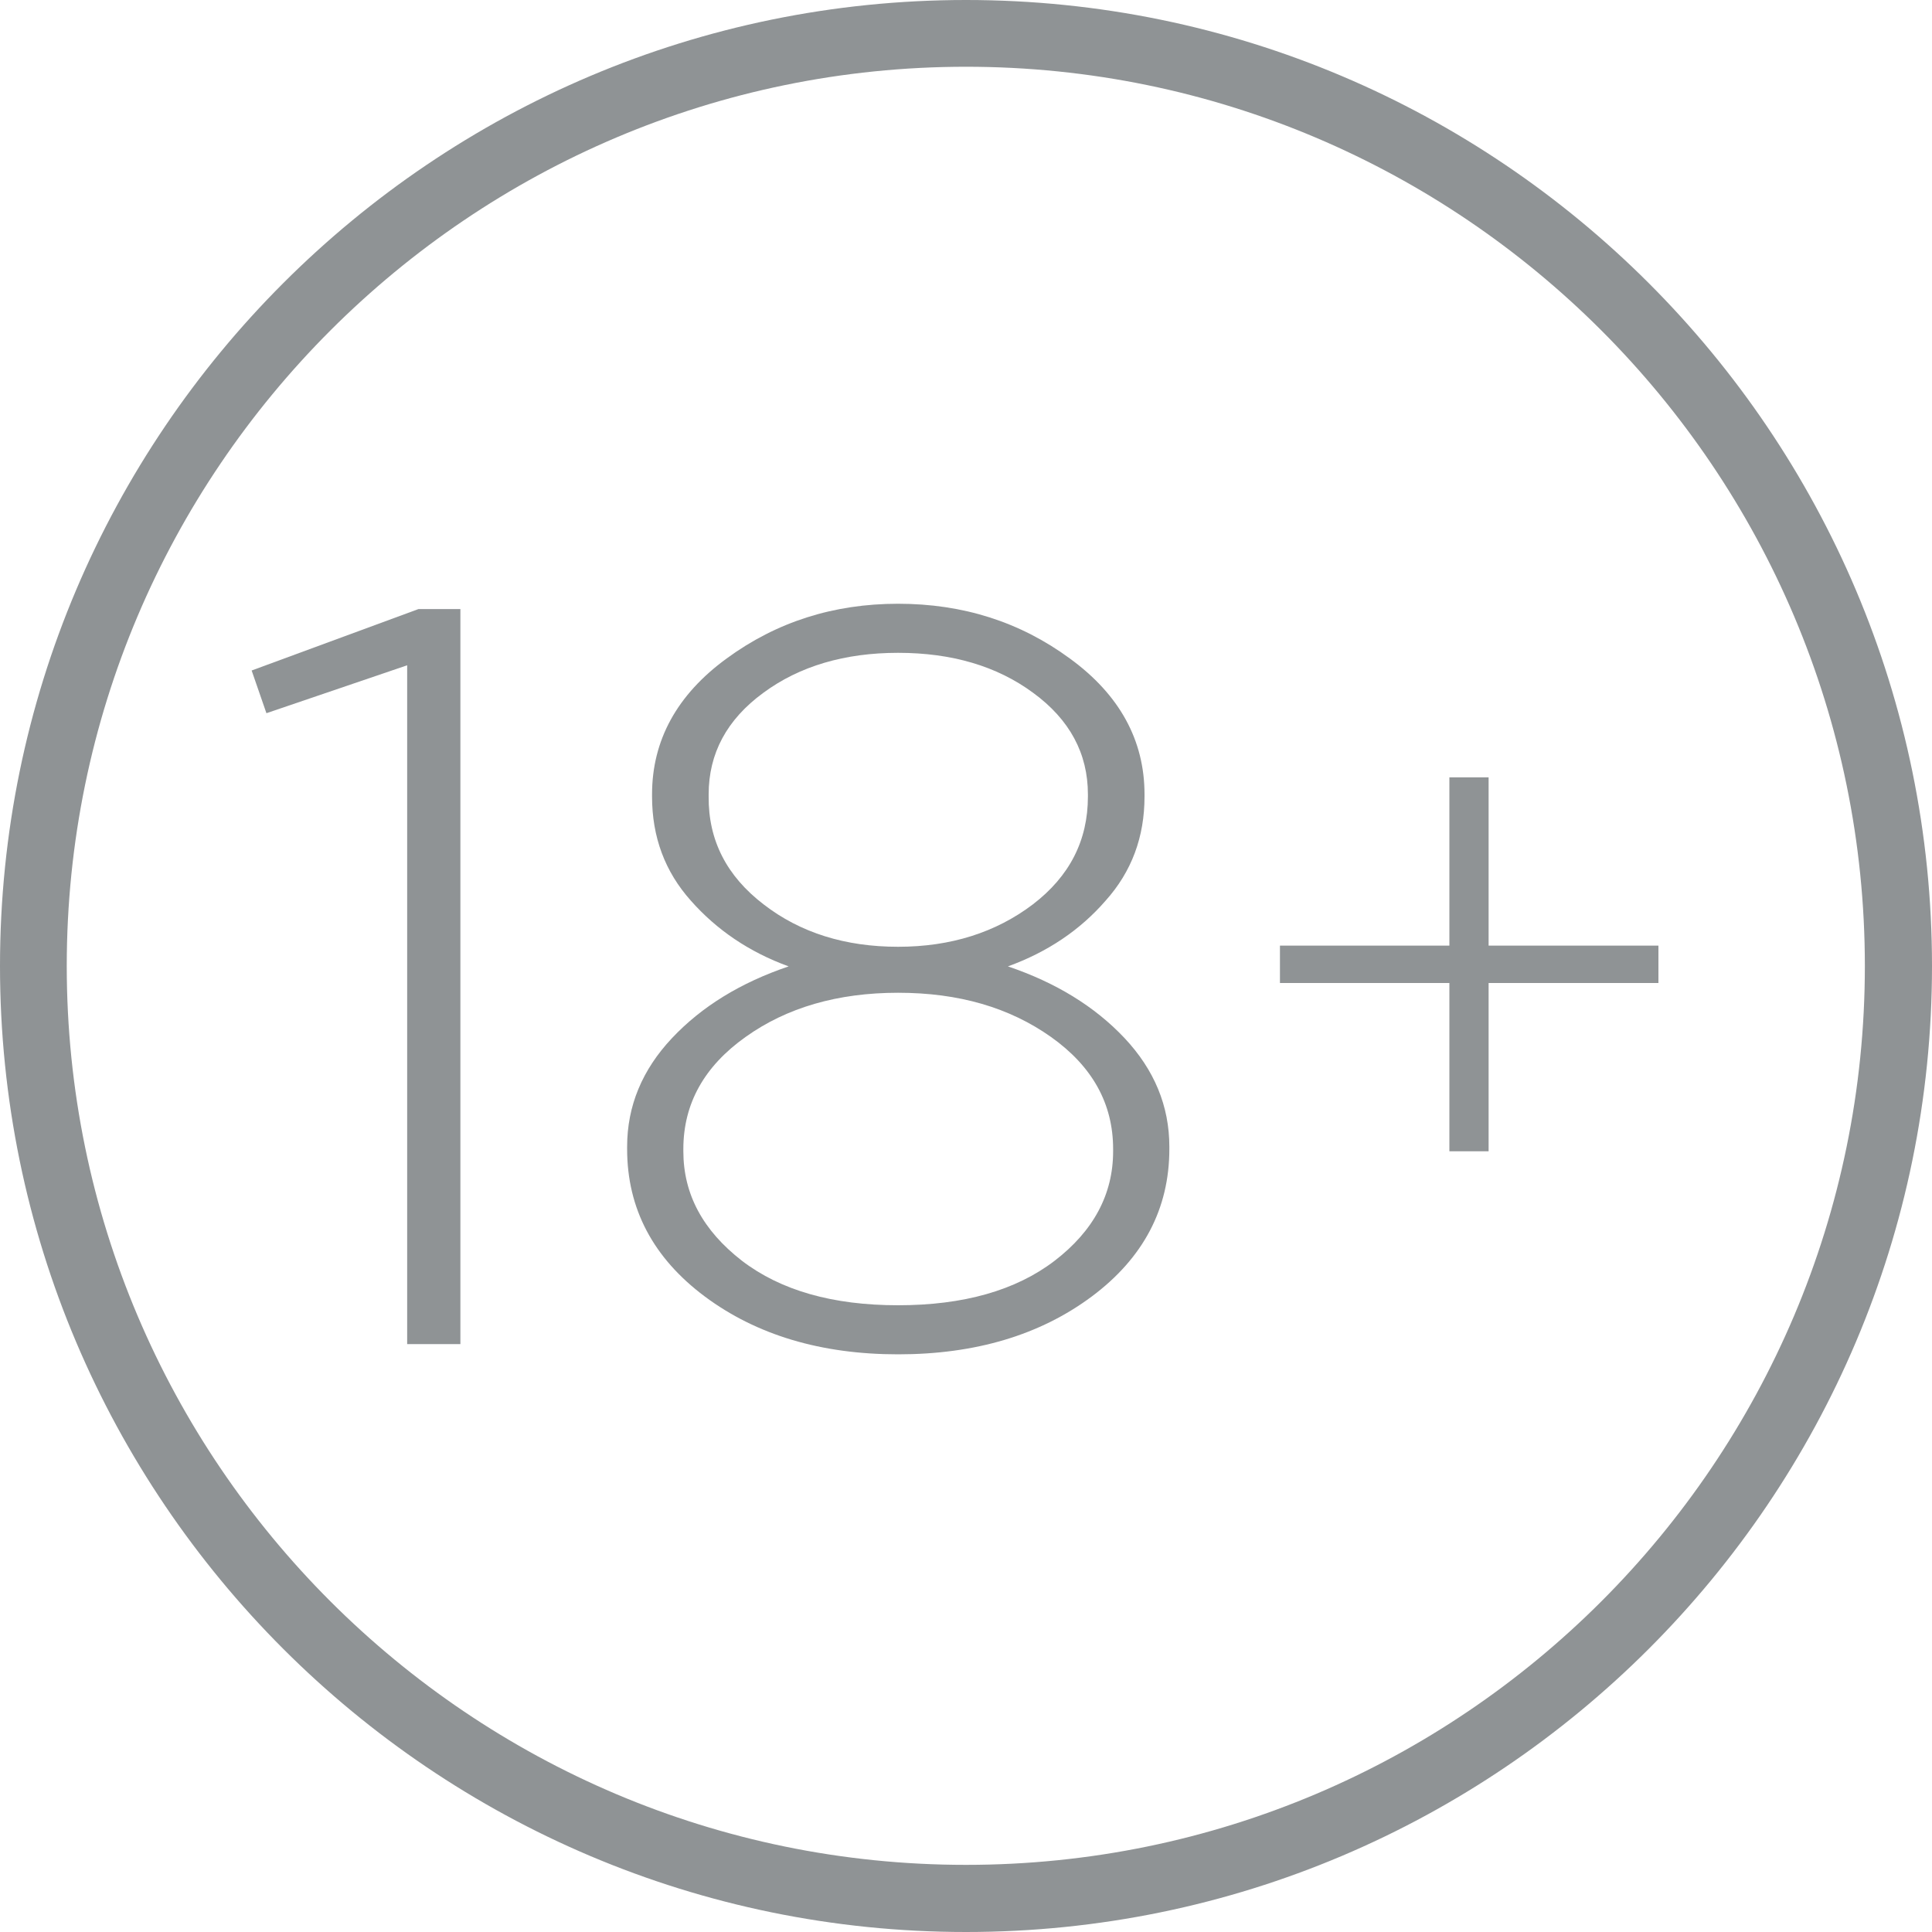 <?xml version="1.0" encoding="UTF-8"?>
<svg xmlns="http://www.w3.org/2000/svg" xmlns:xlink="http://www.w3.org/1999/xlink" width="150px" height="150px" viewBox="0 0 20 20" version="1.1">
<g id="surface1">
<path style=" stroke:none;fill-rule:nonzero;fill:rgb(56.078%,57.647%,58.431%);fill-opacity:1;" d="M 10 20 C 4.484 20 0 15.516 0 10 C 0 4.484 4.484 0 10 0 C 15.516 0 20 4.484 20 10 C 20 15.516 15.516 20 10 20 Z M 10 0.691 C 4.867 0.691 0.691 4.867 0.691 10 C 0.691 15.133 4.867 19.305 10 19.305 C 15.133 19.305 19.305 15.133 19.305 10 C 19.305 4.867 15.133 0.691 10 0.691 Z M 10 0.691 "/>
<path style=" stroke:none;fill-rule:nonzero;fill:rgb(56.078%,57.647%,58.431%);fill-opacity:1;" d="M 4.215 13.914 L 4.215 6.887 L 2.758 7.383 L 2.605 6.941 L 4.332 6.305 L 4.766 6.305 L 4.766 13.914 Z M 4.215 13.914 "/>
<path style=" stroke:none;fill-rule:nonzero;fill:rgb(56.078%,57.647%,58.431%);fill-opacity:1;" d="M 11.301 13.422 C 10.766 13.82 10.098 14.02 9.297 14.02 C 8.5 14.02 7.832 13.82 7.297 13.422 C 6.762 13.023 6.492 12.512 6.492 11.895 L 6.492 11.871 C 6.492 11.449 6.648 11.074 6.957 10.746 C 7.266 10.418 7.668 10.172 8.164 10.004 C 7.754 9.855 7.418 9.625 7.152 9.324 C 6.883 9.023 6.75 8.664 6.75 8.246 L 6.75 8.223 C 6.75 7.664 7.008 7.191 7.523 6.816 C 8.039 6.438 8.629 6.25 9.297 6.25 C 9.969 6.25 10.559 6.438 11.074 6.816 C 11.59 7.191 11.848 7.664 11.848 8.223 L 11.848 8.246 C 11.848 8.664 11.715 9.023 11.445 9.324 C 11.18 9.629 10.844 9.855 10.434 10.004 C 10.93 10.172 11.332 10.418 11.641 10.746 C 11.949 11.074 12.105 11.449 12.105 11.871 L 12.105 11.895 C 12.105 12.512 11.836 13.023 11.301 13.422 Z M 7.68 13.051 C 8.082 13.359 8.621 13.512 9.297 13.512 C 9.973 13.512 10.516 13.359 10.918 13.051 C 11.32 12.742 11.523 12.363 11.523 11.918 L 11.523 11.895 C 11.523 11.426 11.309 11.039 10.879 10.734 C 10.449 10.43 9.926 10.277 9.297 10.277 C 8.672 10.277 8.145 10.43 7.719 10.734 C 7.289 11.039 7.074 11.426 7.074 11.895 L 7.074 11.918 C 7.074 12.363 7.277 12.738 7.68 13.051 Z M 7.906 9.363 C 8.285 9.656 8.75 9.801 9.297 9.801 C 9.844 9.801 10.309 9.652 10.691 9.363 C 11.074 9.07 11.262 8.699 11.262 8.246 L 11.262 8.223 C 11.262 7.801 11.074 7.449 10.695 7.172 C 10.32 6.895 9.852 6.758 9.297 6.758 C 8.746 6.758 8.277 6.895 7.902 7.172 C 7.523 7.449 7.336 7.801 7.336 8.223 L 7.336 8.246 C 7.332 8.699 7.523 9.07 7.906 9.363 Z M 7.906 9.363 "/>
<path style=" stroke:none;fill-rule:nonzero;fill:rgb(56.078%,57.647%,58.431%);fill-opacity:1;" d="M 15.004 11.918 L 15.004 10.176 L 13.25 10.176 L 13.25 9.789 L 15.004 9.789 L 15.004 8.047 L 15.41 8.047 L 15.41 9.789 L 17.168 9.789 L 17.168 10.176 L 15.41 10.176 L 15.41 11.918 Z M 15.004 11.918 "/>
</g>
</svg>
